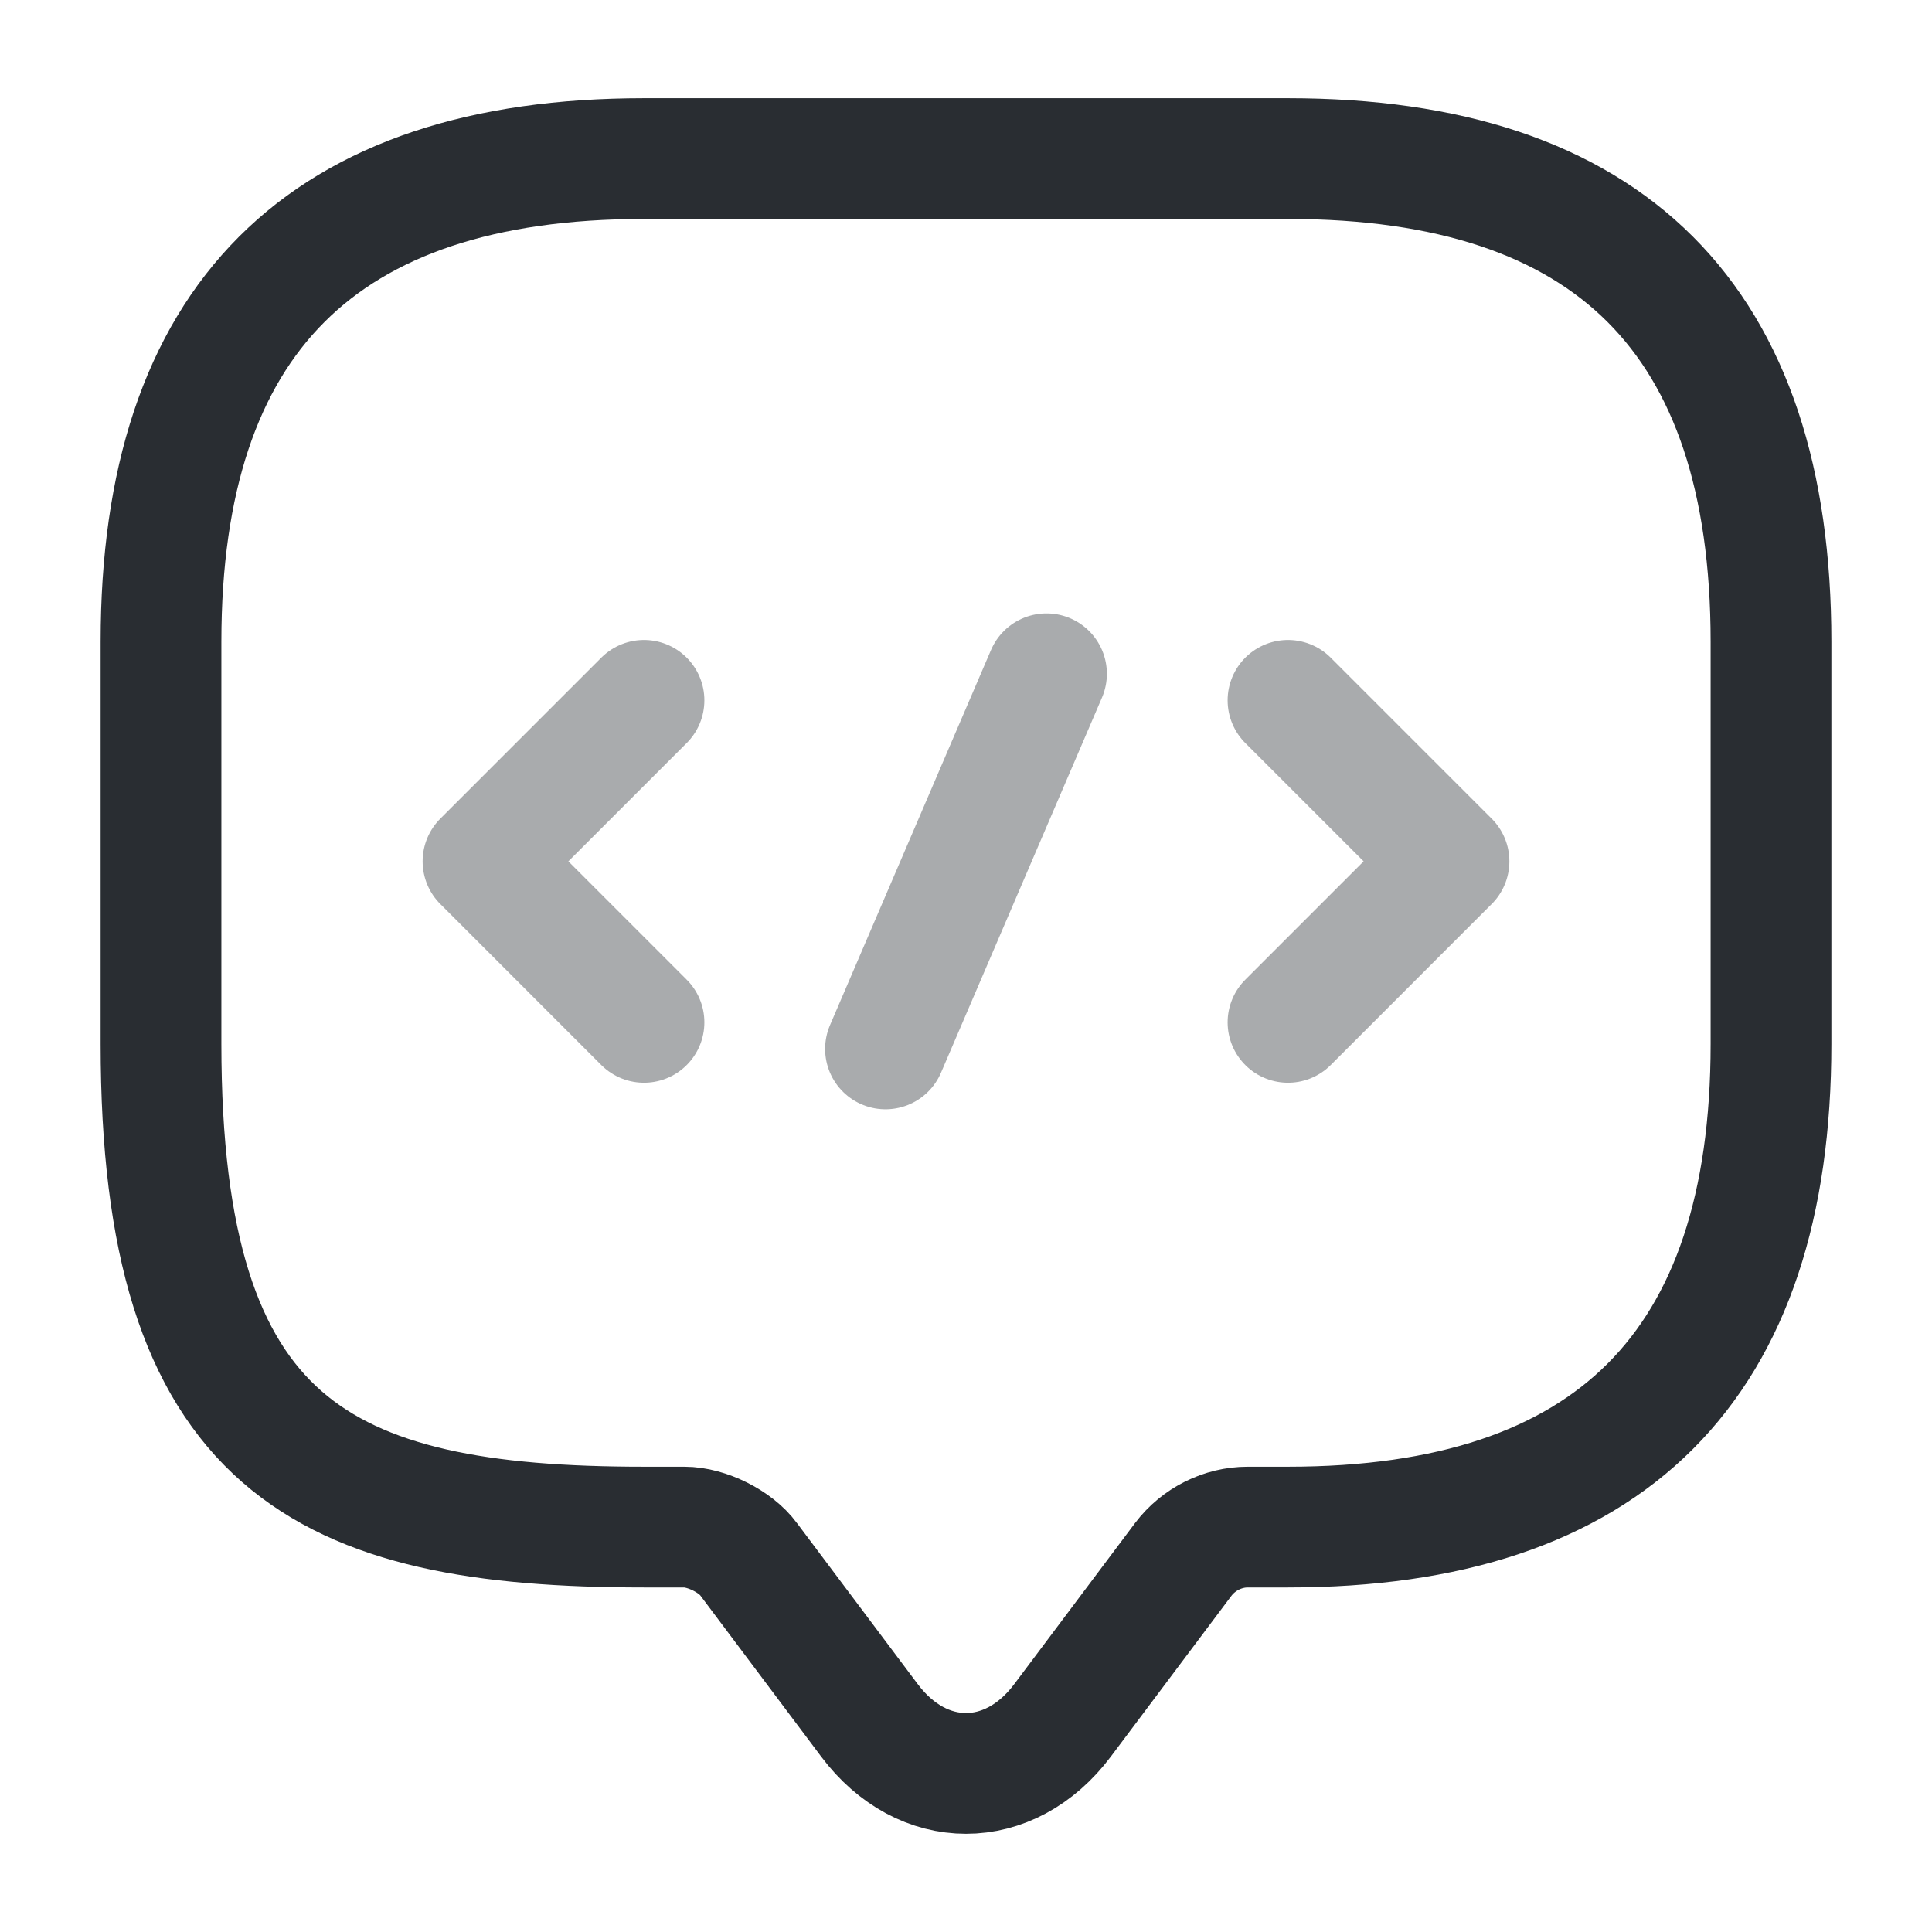 <svg width="24" height="24" viewBox="0 0 24 24" fill="none" xmlns="http://www.w3.org/2000/svg">
<path d="M8.5 18.97H8C4 18.97 2 17.97 2 12.97V7.97C2 3.97 4 1.97 8 1.97H16C20 1.97 22 3.97 22 7.97V12.97C22 16.97 20 18.97 16 18.97H15.5C15.19 18.97 14.89 19.12 14.7 19.37L13.2 21.37C12.54 22.25 11.46 22.25 10.8 21.37L9.3 19.37C9.14 19.15 8.78 18.97 8.5 18.97Z" stroke="#292D32" stroke-width="1.5" stroke-miterlimit="10" stroke-linecap="round" stroke-linejoin="round"/>
<path opacity="0.4" d="M8 8.7L6 10.7L8 12.7" stroke="#292D32" stroke-width="1.5" stroke-miterlimit="10" stroke-linecap="round" stroke-linejoin="round"/>
<path opacity="0.4" d="M16 8.7L18 10.7L16 12.7" stroke="#292D32" stroke-width="1.5" stroke-miterlimit="10" stroke-linecap="round" stroke-linejoin="round"/>
<path opacity="0.4" d="M13 8.37L11 13.03" stroke="#292D32" stroke-width="1.5" stroke-miterlimit="10" stroke-linecap="round" stroke-linejoin="round"/>
</svg>
